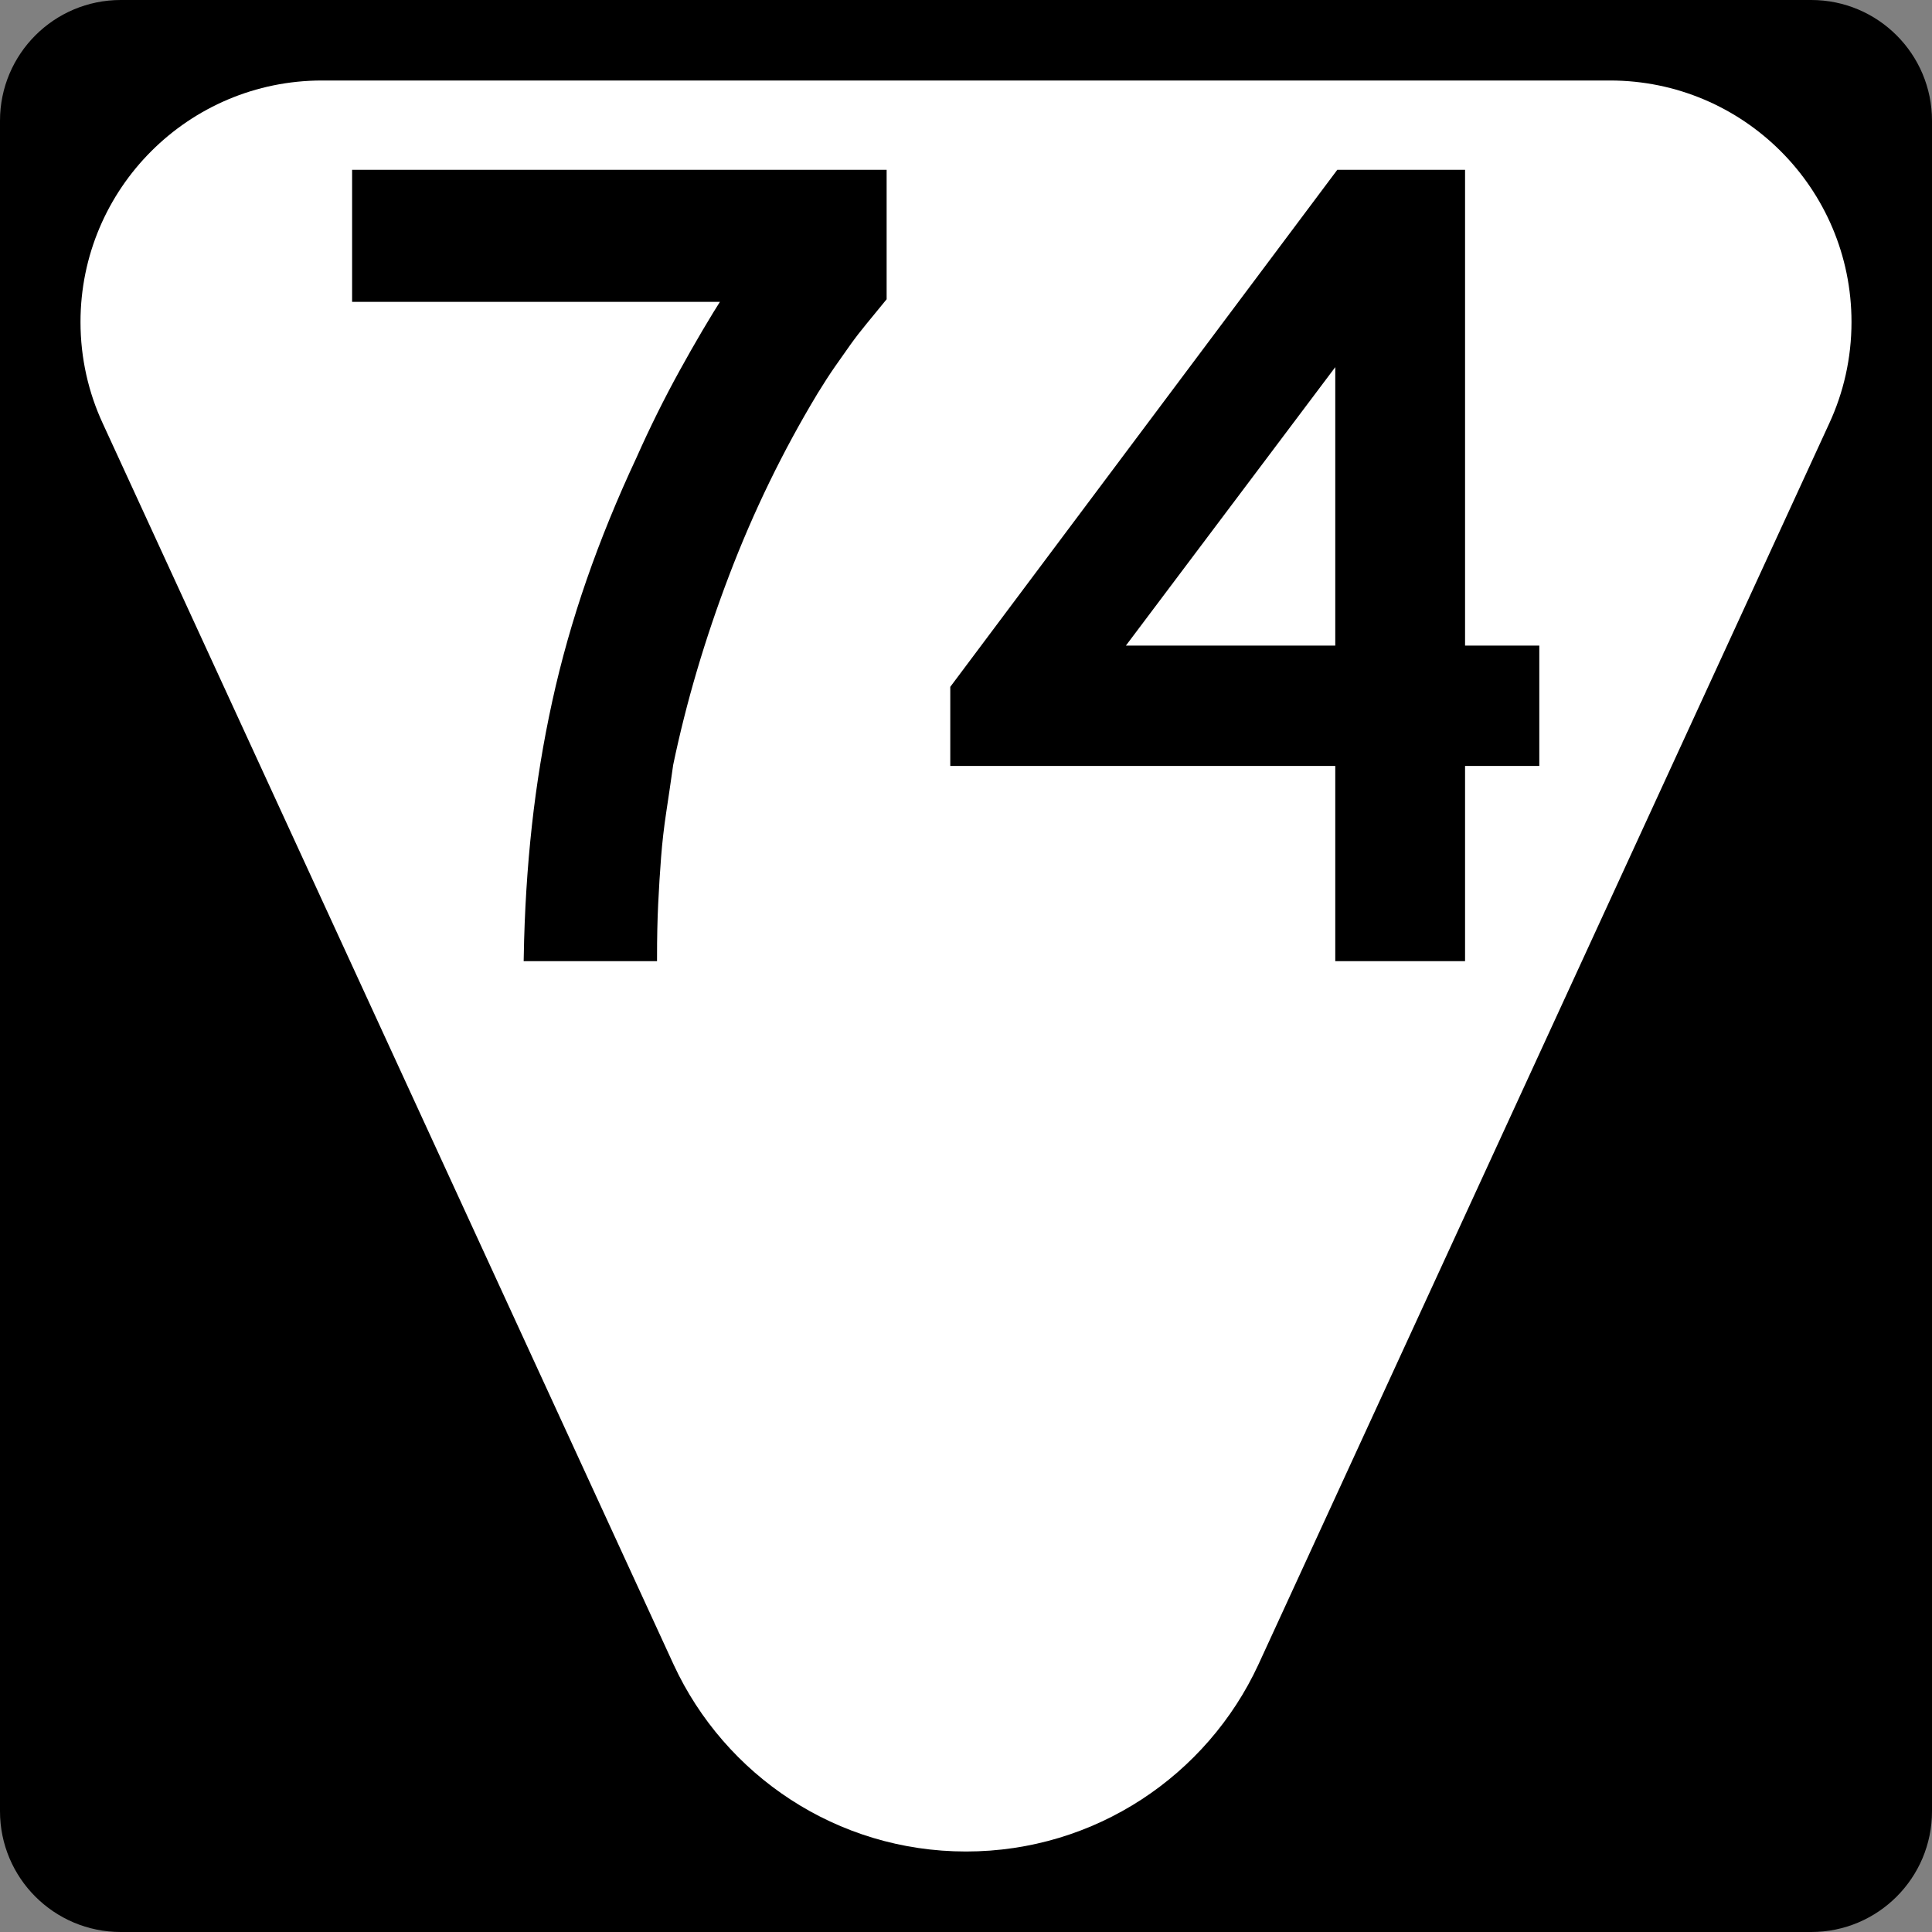<?xml version="1.0" encoding="UTF-8" standalone="no"?>
<!-- Generator: Adobe Illustrator 12.0.0, SVG Export Plug-In . SVG Version: 6.00 Build 51448)  -->
<svg
   xmlns:dc="http://purl.org/dc/elements/1.1/"
   xmlns:cc="http://web.resource.org/cc/"
   xmlns:rdf="http://www.w3.org/1999/02/22-rdf-syntax-ns#"
   xmlns:svg="http://www.w3.org/2000/svg"
   xmlns="http://www.w3.org/2000/svg"
   xmlns:sodipodi="http://sodipodi.sourceforge.net/DTD/sodipodi-0.dtd"
   xmlns:inkscape="http://www.inkscape.org/namespaces/inkscape"
   version="1.1"
   id="Layer_1"
   width="384"
   height="384"
   viewBox="0 0 384 384"
   overflow="visible"
   enable-background="new 0 0 384 384"
   xml:space="preserve"
   sodipodi:version="0.32"
   inkscape:version="0.45"
   sodipodi:docname="Secondary_Tennessee_29.svg"
   sodipodi:docbase="C:\Documents and Settings\sdhill\My Documents\My Pictures\Road Pics\signs"
   inkscape:output_extension="org.inkscape.output.svg.inkscape"
   sodipodi:modified="true"><rect x="0" y="0" width="384" height="384" fill="#808080" stroke="none"/><defs
   id="defs20" /><sodipodi:namedview
   inkscape:window-height="968"
   inkscape:window-width="1280"
   inkscape:pageshadow="2"
   inkscape:pageopacity="0.0"
   guidetolerance="10.0"
   gridtolerance="10.0"
   objecttolerance="10.0"
   borderopacity="1.0"
   bordercolor="#666666"
   pagecolor="#ffffff"
   id="base"
   inkscape:zoom="0.98177083"
   inkscape:cx="162.7778"
   inkscape:cy="192"
   inkscape:window-x="0"
   inkscape:window-y="22"
   inkscape:current-layer="Layer_1" />
<g
   id="g3">
	<g
   id="g5">
		<path
   d="M0,24C0,10.745,10.745,0,24,0h336c13.255,0,24,10.745,24,24v336c0,13.255-10.745,24-24,24H24    c-13.255,0-24-10.745-24-24V24L0,24z"
   id="path7" />
		<path
   id="path9"
   d="M192,192" />
	</g>
	<path
   clip-rule="evenodd"
   d="M320,16c26.511,0,48,21.49,48,48   c0,7.201-1.585,14.031-4.427,20.162L250.098,330.883C239.94,352.799,217.745,368,192,368   c-25.745,0-47.939-15.201-58.097-37.117L20.427,84.162C17.586,78.031,16,71.201,16,64   c0-26.51,21.49-48,48-48C81.346,16,302.655,16,320,16z"
   id="path11"
   fill-rule="evenodd"
   fill="#FFFFFF" />
</g>

<path
   transform="scale(0.996,1.004)"
   style="font-size:231.408px;font-weight:bold;fill:#000000;fill-opacity:1;fill-rule:evenodd;stroke:#000000;stroke-width:1.607;stroke-opacity:1;font-family:Roadgeek 2005 Series D"
   d="M 176.129,58.956 C 174.74,60.651 173.467,62.193 172.309,63.581 C 171.15,64.97 170.07,66.359 169.067,67.748 C 168.064,69.137 167.024,70.602 165.946,72.144 C 164.868,73.686 163.709,75.46 162.471,77.465 C 155.532,88.882 149.632,100.916 144.774,113.566 C 139.915,126.217 136.172,138.79 133.545,151.285 C 133.084,154.524 132.622,157.647 132.161,160.656 C 131.7,163.664 131.352,166.673 131.12,169.681 C 130.886,172.689 130.693,175.776 130.54,178.939 C 130.387,182.103 130.311,185.613 130.311,189.469 L 105.318,189.469 C 105.474,180.519 106.014,171.88 106.939,163.551 C 107.864,155.223 109.213,147.047 110.986,139.025 C 112.758,131.002 115.033,123.019 117.811,115.074 C 120.589,107.129 123.906,99.068 127.762,90.89 C 130.384,85.029 133.238,79.32 136.324,73.765 C 139.41,68.21 142.342,63.273 145.12,58.956 L 71.068,58.956 L 71.068,34.422 L 176.129,34.422 L 176.129,58.956 L 176.129,58.956 z M 291.558,150.825 L 291.558,189.469 L 267.264,189.469 L 267.264,150.825 L 190.437,150.825 L 190.437,136.242 L 267.264,34.422 L 291.558,34.422 L 291.558,128.608 L 306.374,128.608 L 306.374,150.825 L 291.558,150.825 z M 267.264,70.29 L 223.063,128.608 L 267.264,128.608 L 267.264,70.29 z "
   id="text2249" /></svg>